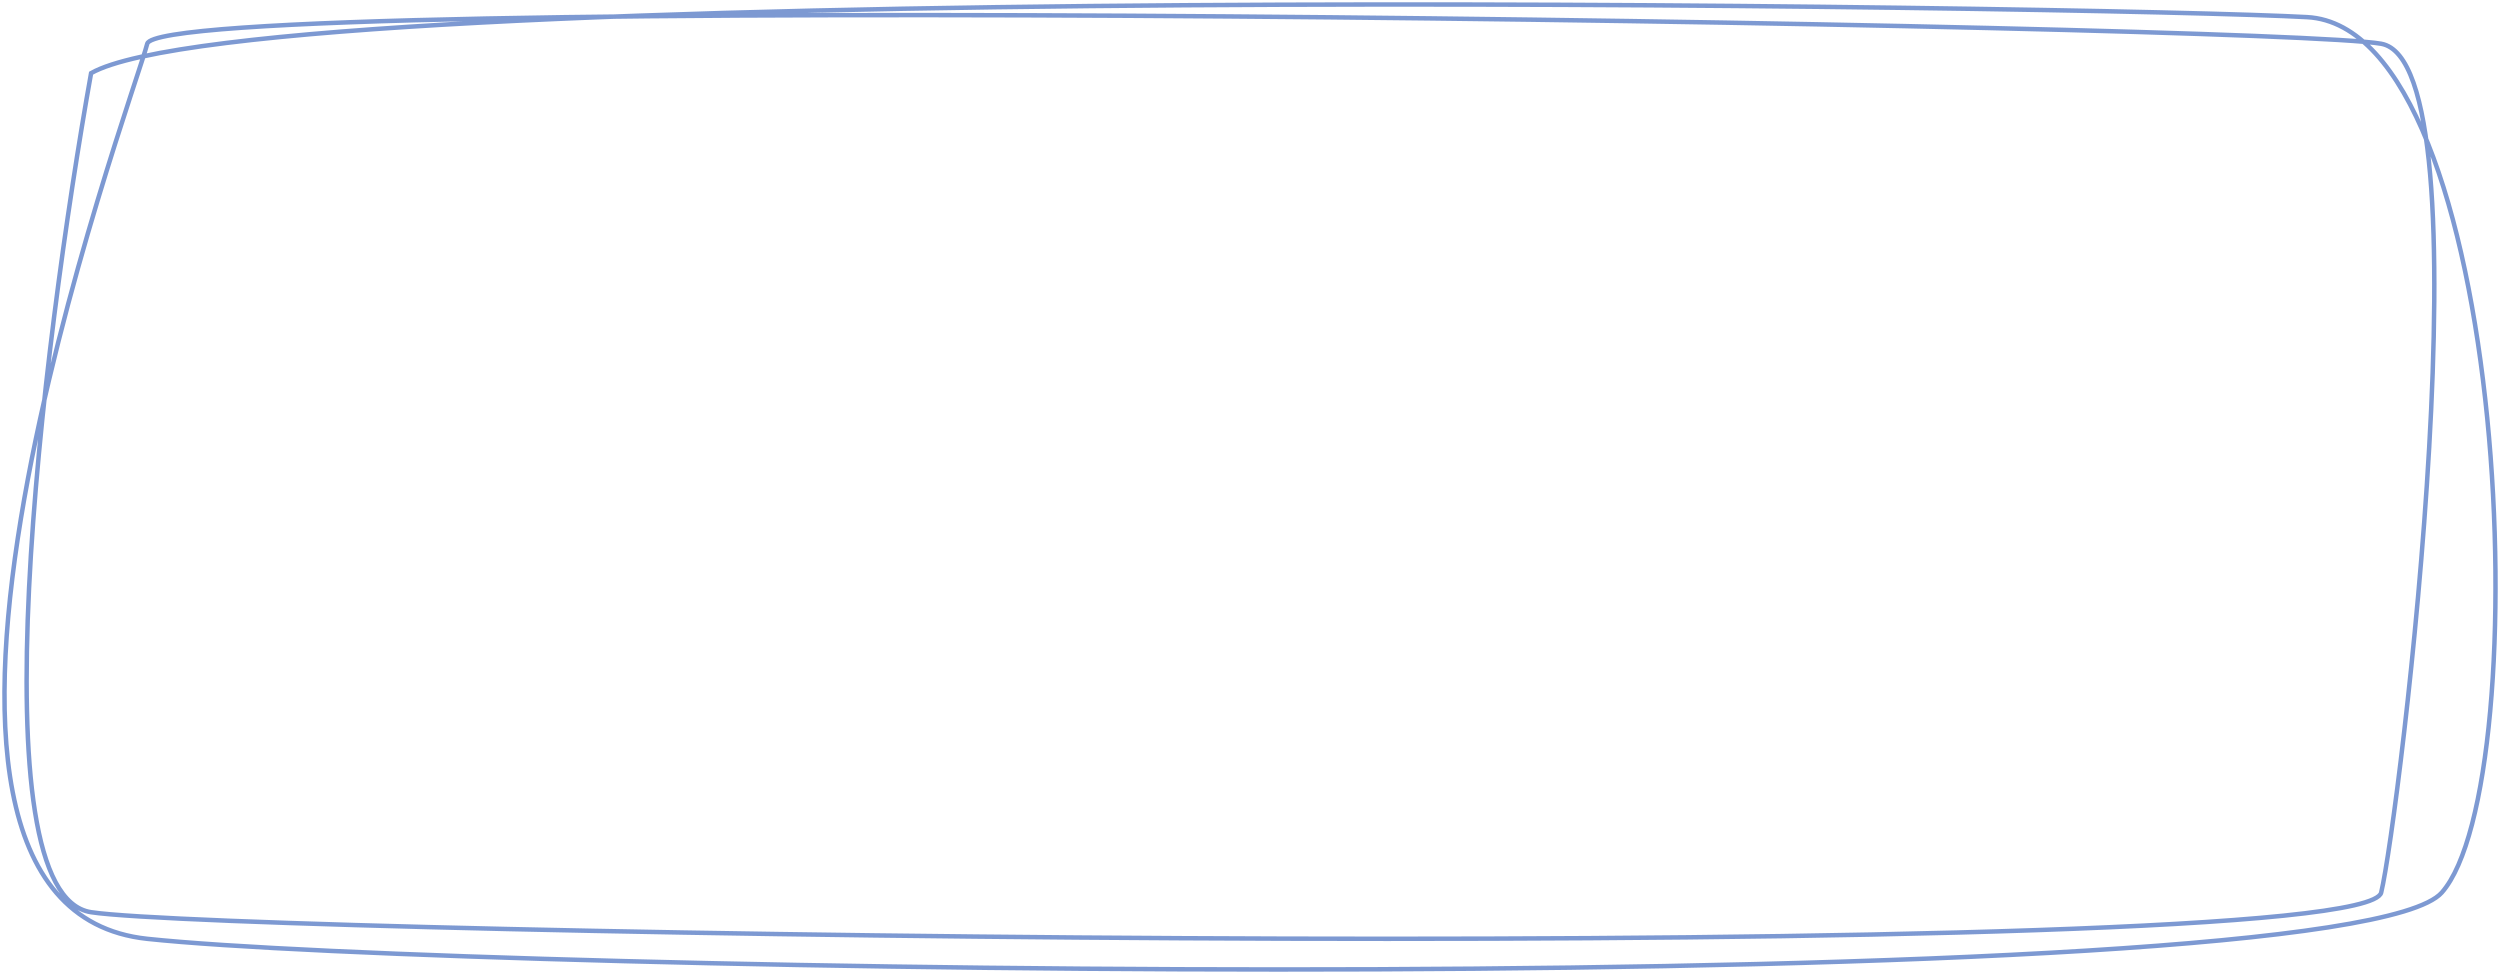 <?xml version="1.0" encoding="UTF-8"?> <svg xmlns="http://www.w3.org/2000/svg" width="557" height="217" viewBox="0 0 557 217" fill="none"> <path d="M20.294 16.3C9.456 76.949 -5.718 199.246 20.294 203.24C52.809 208.234 526.525 215.412 530.527 198.871C534.529 182.331 555.038 14.116 530.527 9.747C506.016 5.377 35.804 -2.113 32.803 9.747C29.802 21.606 -37.229 201.68 32.803 209.17C102.834 216.66 522.516 223.214 544.026 198.871C565.536 174.528 559.533 6.314 514.012 3.817C468.492 1.32 57.815 -4.921 20.294 16.3Z" stroke="#7D99D2"></path> </svg> 